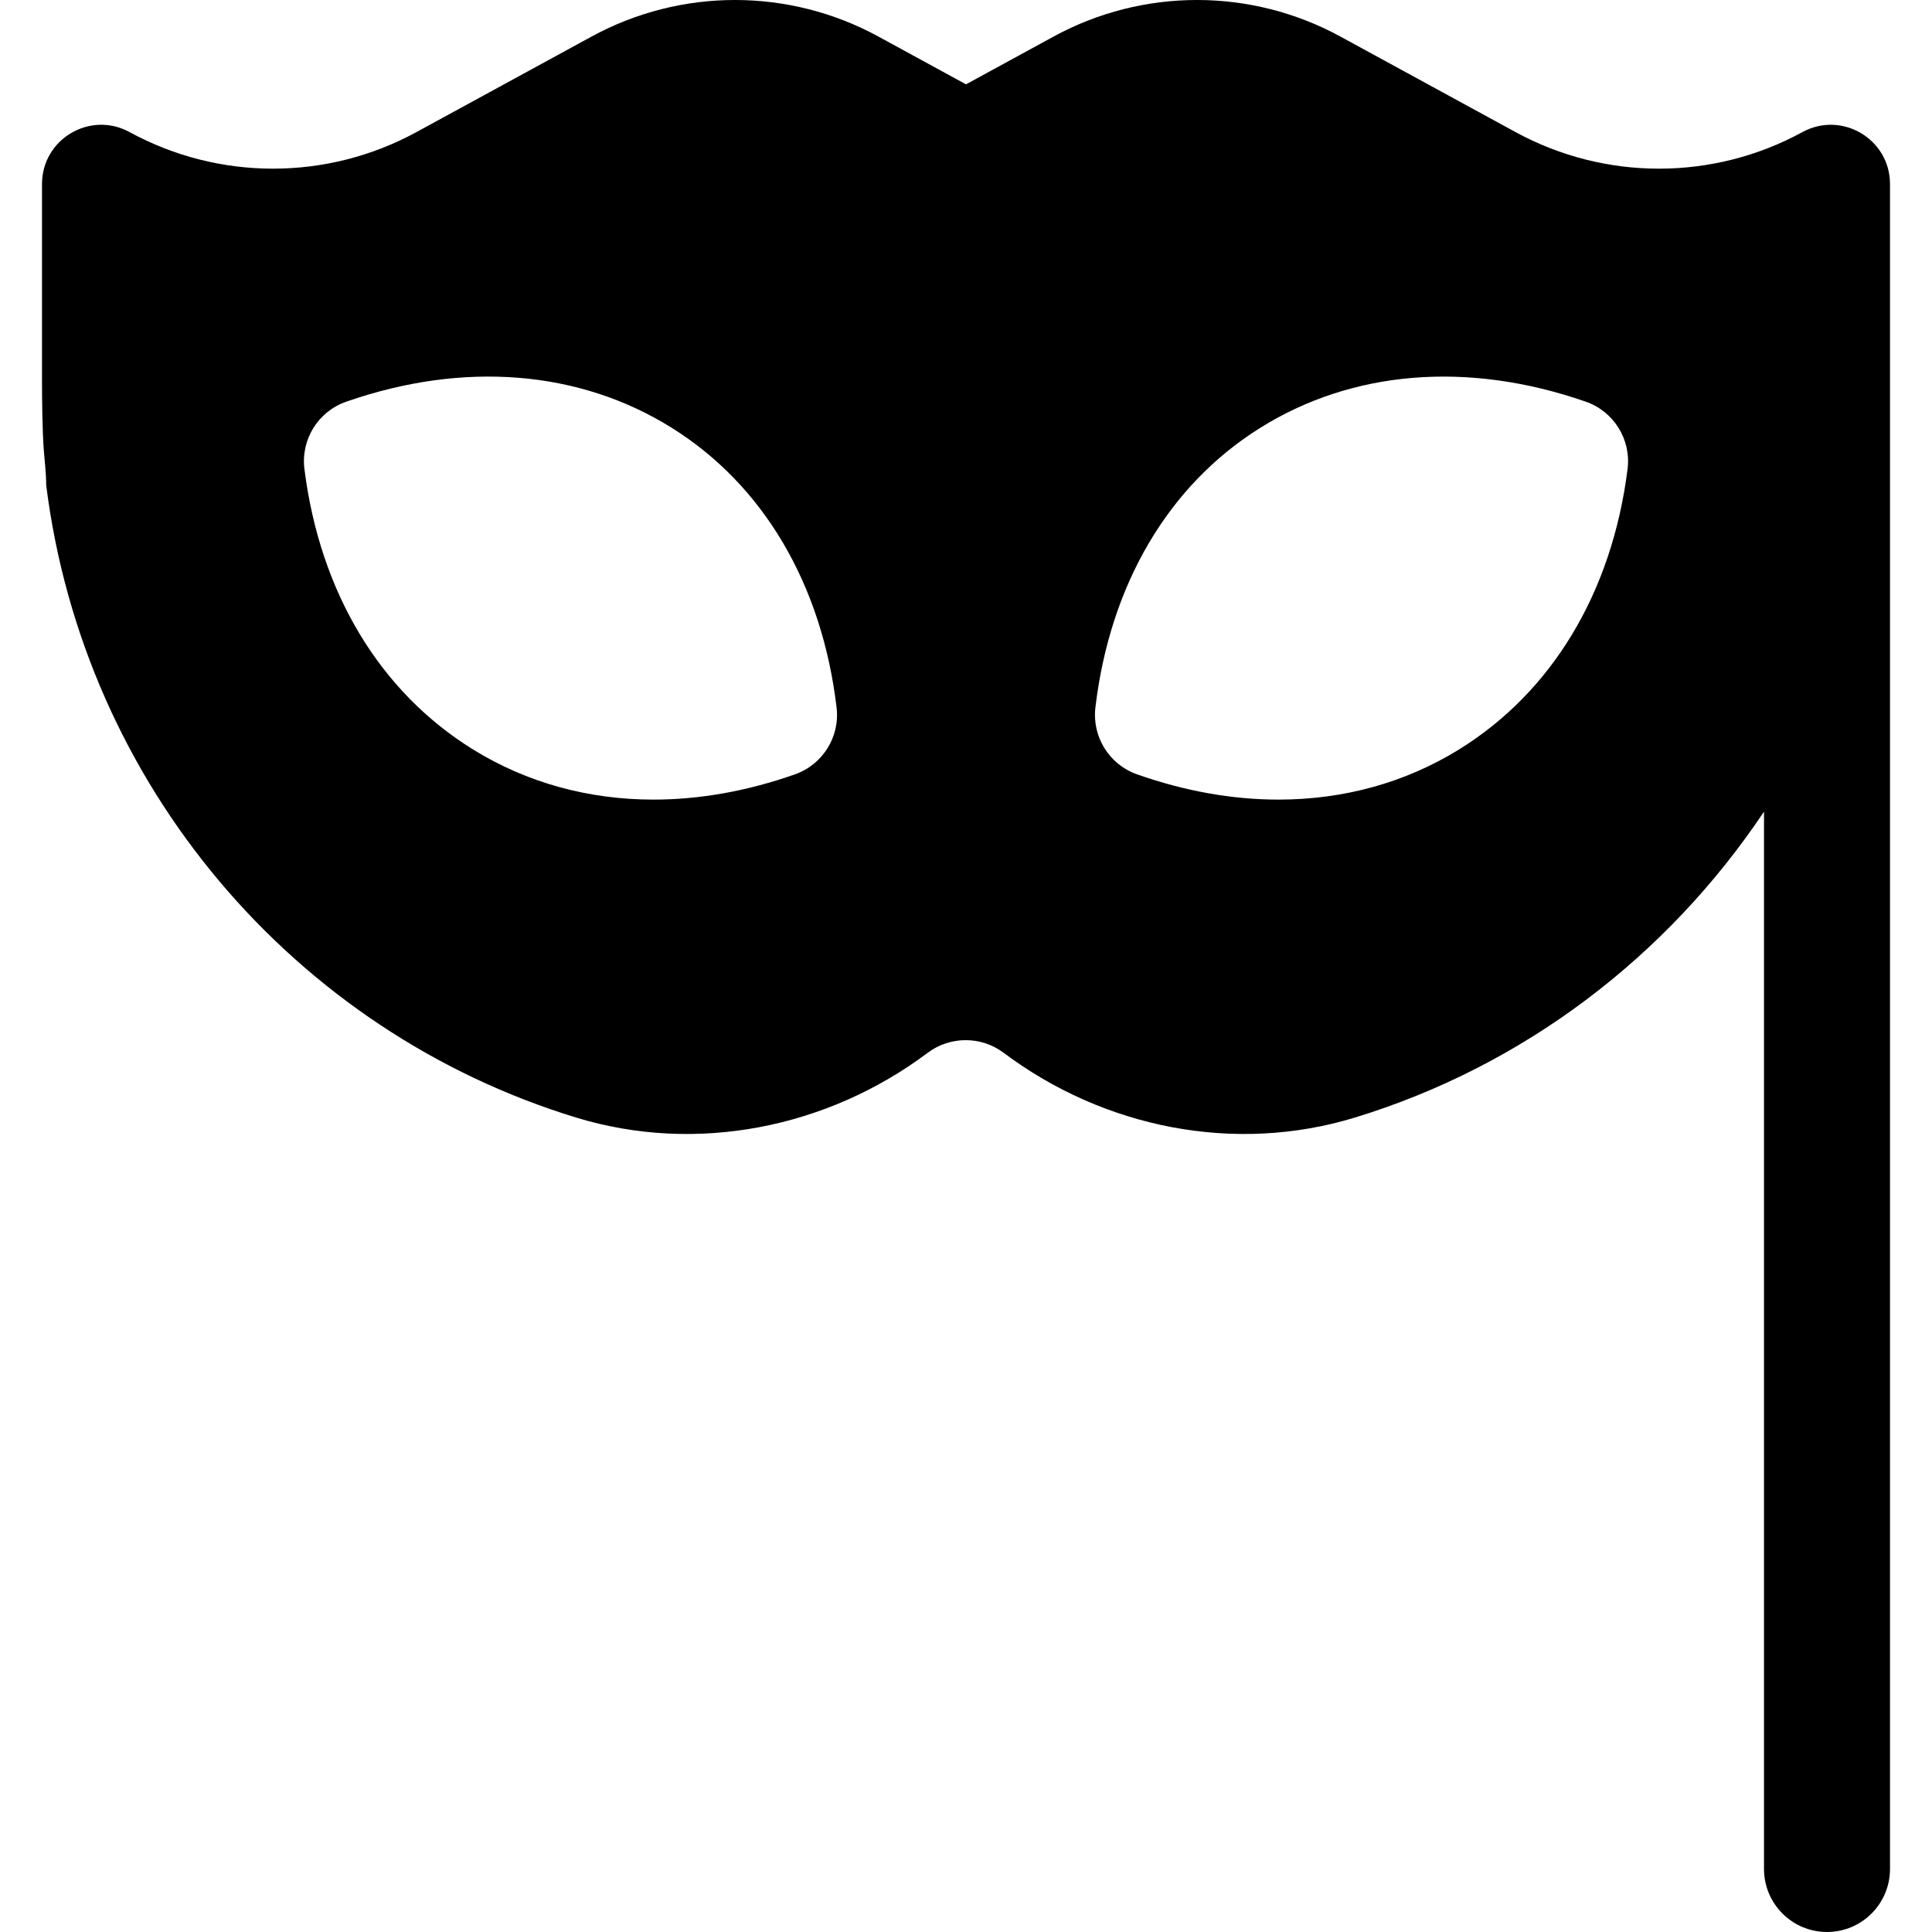 <?xml version="1.0" encoding="iso-8859-1"?>
<!-- Uploaded to: SVG Repo, www.svgrepo.com, Generator: SVG Repo Mixer Tools -->
<svg fill="#000000" height="800px" width="800px" version="1.1" id="Layer_1" xmlns="http://www.w3.org/2000/svg" xmlns:xlink="http://www.w3.org/1999/xlink" 
	 viewBox="0 0 512 512" xml:space="preserve">
<g>
	<g>
		<path d="M477.669,35.004c-23.697,12.926-52.338,12.926-76.034,0L355.234,9.694c-23.697-12.926-52.338-12.926-76.034,0L256,22.35
			L232.8,9.694c-23.697-12.926-52.338-12.926-76.034,0l-46.399,25.309c-23.697,12.926-52.339,12.926-76.035,0
			c-10.454-5.702-23.2,1.864-23.2,13.773v6.964v45.178c0,5.107,0.096,13.45,0.489,18.542c0.237,3.069,0.624,6.12,0.624,9.149v0.002
			c10.017,79.526,65.827,144.754,140.429,167.554c31.825,9.726,66.57,2.795,93.192-17.172c5.936-4.452,14.158-4.452,20.094,0
			c26.622,19.967,61.279,26.898,93.103,17.172c44.872-13.714,82.817-42.782,108.417-81.073v280.21
			c0,9.22,7.475,16.696,16.696,16.696s16.696-7.475,16.696-16.696V104.526V61.217v-5.476v-6.964
			C500.869,36.868,488.124,29.302,477.669,35.004z M210.673,205.206c-12.684,4.473-25.315,6.696-37.484,6.696
			c-17.223,0-33.527-4.451-47.789-13.261c-24.734-15.278-40.614-41.679-44.723-74.342c-0.984-7.82,3.636-15.266,11.087-17.853
			c31.169-10.842,61.832-8.359,86.337,6.979c24.255,15.185,39.739,41.489,43.603,74.076
			C222.625,195.255,218.043,202.614,210.673,205.206z M431.321,124.299c-4.108,32.669-19.989,59.07-44.706,74.342
			c-14.271,8.81-30.582,13.261-47.804,13.261c-12.169,0-24.799-2.223-37.49-6.696c-7.364-2.598-11.945-9.951-11.027-17.706
			c3.859-32.581,19.348-58.886,43.609-74.071c24.484-15.331,55.147-17.826,86.331-6.983
			C427.685,109.032,432.304,116.477,431.321,124.299z"/>
	</g>
</g>
</svg>